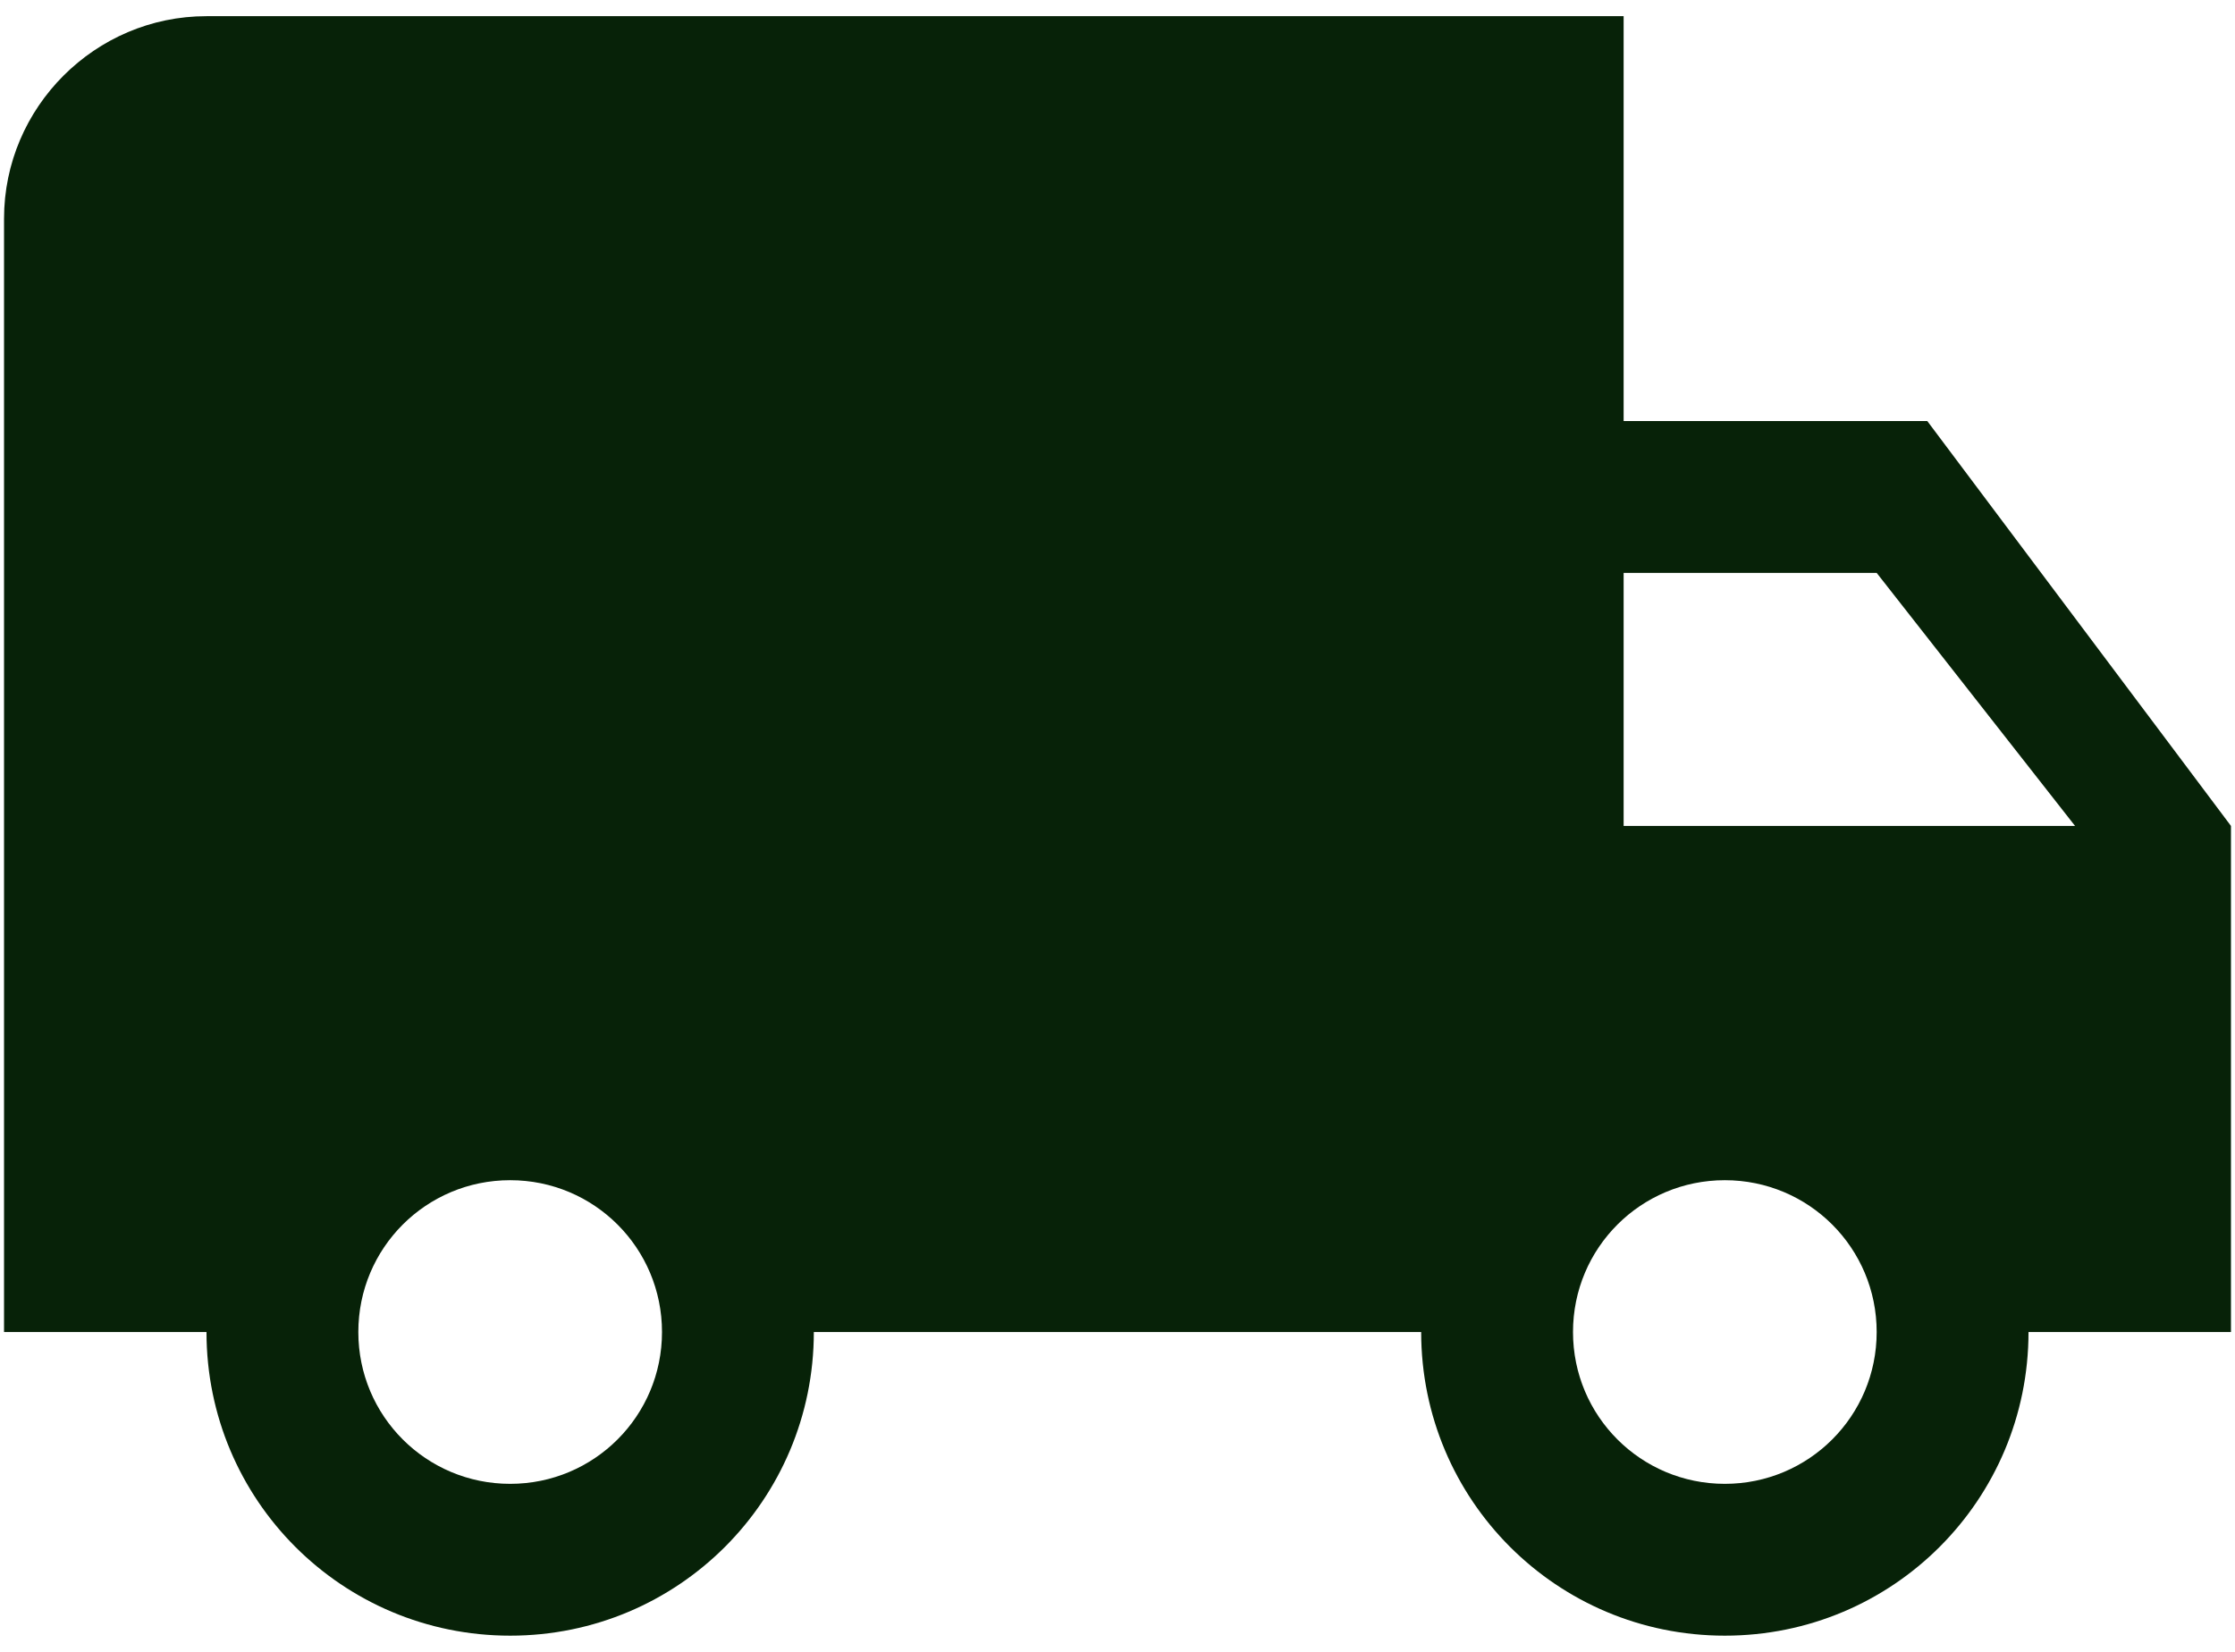<svg width="46" height="34" viewBox="0 0 46 34" fill="none" xmlns="http://www.w3.org/2000/svg">
<path d="M39.667 8.667H33.417V0.333H4.25C1.958 0.333 0.083 2.208 0.083 4.5V27.417H4.25C4.25 30.875 7.042 33.667 10.5 33.667C13.958 33.667 16.75 30.875 16.75 27.417H29.25C29.25 30.875 32.042 33.667 35.5 33.667C38.958 33.667 41.75 30.875 41.75 27.417H45.917V17L39.667 8.667ZM10.5 30.542C8.771 30.542 7.375 29.146 7.375 27.417C7.375 25.687 8.771 24.292 10.5 24.292C12.229 24.292 13.625 25.687 13.625 27.417C13.625 29.146 12.229 30.542 10.5 30.542ZM38.625 11.792L42.708 17H33.417V11.792H38.625ZM35.5 30.542C33.771 30.542 32.375 29.146 32.375 27.417C32.375 25.687 33.771 24.292 35.5 24.292C37.229 24.292 38.625 25.687 38.625 27.417C38.625 29.146 37.229 30.542 35.5 30.542Z" fill="#072208"/>
</svg>
